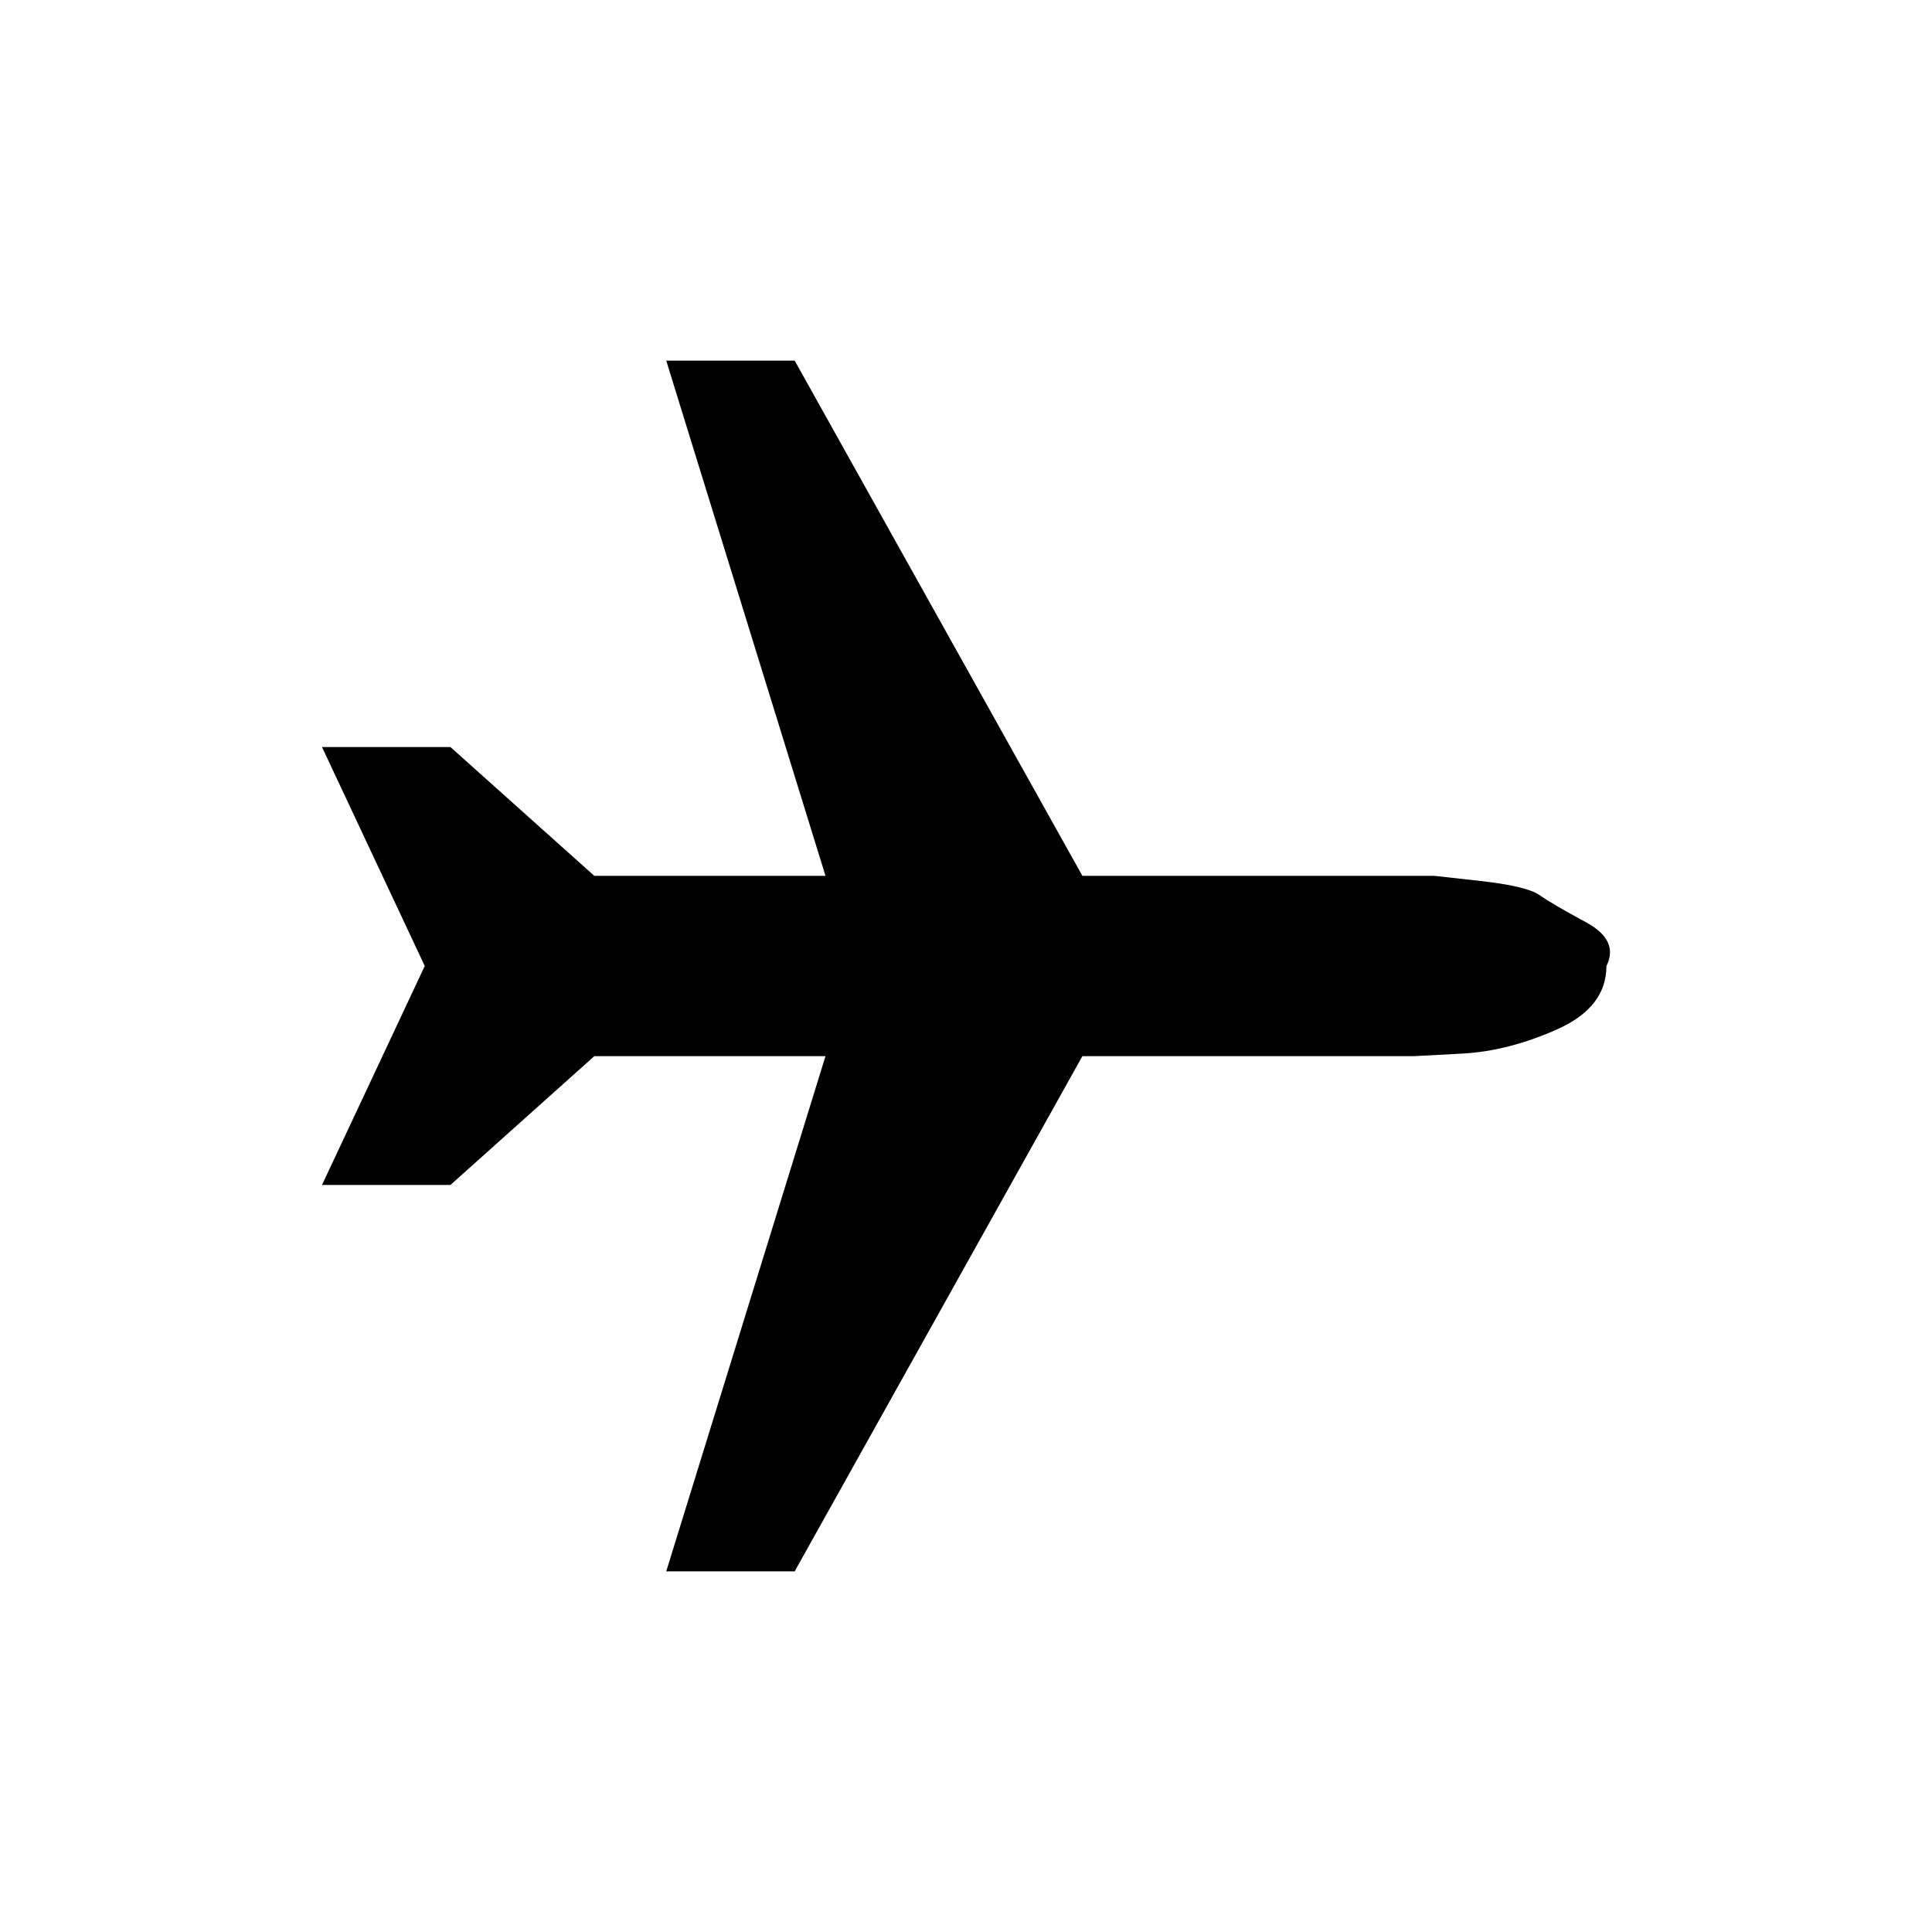 <svg viewBox="0 0 150 150" xmlns="http://www.w3.org/2000/svg" width="150" height="150"><path d="M 51.726 122 L 64.091 82 L 46.141 82 L 34.972 92 L 25 92 L 32.978 75 L 25 58 L 34.972 58 L 46.141 68 L 64.091 68 L 51.726 28 L 61.698 28 L 84.036 68 L 111.36 68 C 111.36 68 112.557 68.133 114.95 68.4 C 117.344 68.667 118.873 69.033 119.537 69.5 C 120.202 69.967 121.399 70.667 123.127 71.6 C 124.856 72.533 125.388 73.667 124.723 75 C 124.723 77.133 123.46 78.767 120.933 79.9 C 118.407 81.033 115.947 81.667 113.554 81.8 L 109.764 82 L 84.036 82 L 61.698 122 L 51.726 122 L 51.726 122 Z" fill="#000000" /></svg>